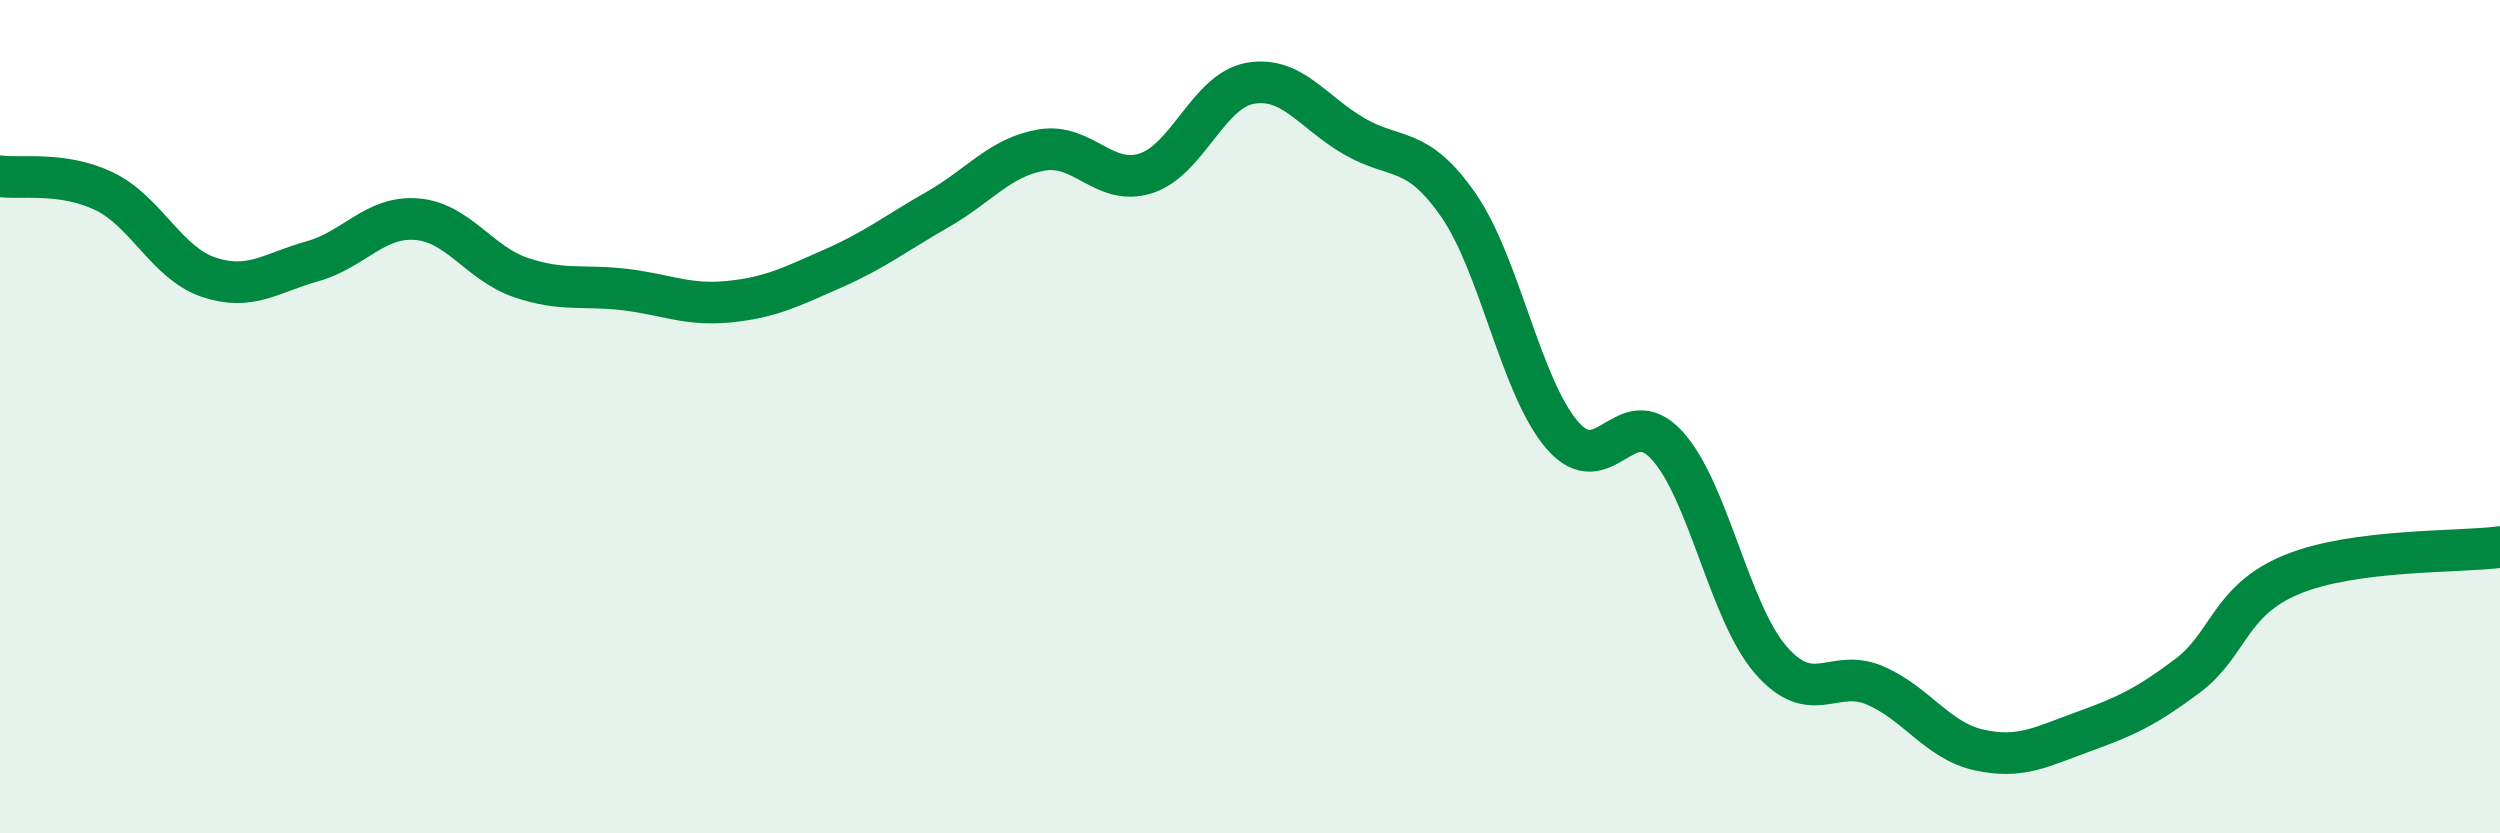 
    <svg width="60" height="20" viewBox="0 0 60 20" xmlns="http://www.w3.org/2000/svg">
      <path
        d="M 0,4.23 C 0.5,4.3 1.5,4.11 2.5,4.59 C 3.5,5.07 4,6.31 5,6.65 C 6,6.99 6.5,6.55 7.5,6.27 C 8.5,5.99 9,5.18 10,5.26 C 11,5.34 11.5,6.32 12.5,6.66 C 13.5,7 14,6.83 15,6.95 C 16,7.07 16.5,7.34 17.5,7.24 C 18.5,7.14 19,6.88 20,6.44 C 21,6 21.5,5.6 22.5,5.03 C 23.5,4.46 24,3.77 25,3.6 C 26,3.43 26.5,4.48 27.5,4.16 C 28.5,3.84 29,2.18 30,2 C 31,1.82 31.5,2.69 32.5,3.27 C 33.5,3.85 34,3.48 35,4.92 C 36,6.36 36.5,9.3 37.5,10.45 C 38.5,11.6 39,9.6 40,10.68 C 41,11.76 41.5,14.69 42.5,15.84 C 43.5,16.99 44,16.02 45,16.45 C 46,16.88 46.5,17.78 47.5,18 C 48.5,18.22 49,17.92 50,17.56 C 51,17.2 51.5,16.97 52.5,16.22 C 53.5,15.47 53.5,14.41 55,13.79 C 56.5,13.17 59,13.26 60,13.13L60 20L0 20Z"
        fill="#008740"
        opacity="0.1"
        stroke-linecap="round"
        stroke-linejoin="round"
      />
      <path
        d="M 0,4.23 C 0.5,4.3 1.5,4.11 2.5,4.59 C 3.5,5.07 4,6.31 5,6.65 C 6,6.99 6.5,6.55 7.5,6.27 C 8.5,5.99 9,5.18 10,5.26 C 11,5.34 11.5,6.32 12.5,6.66 C 13.5,7 14,6.83 15,6.95 C 16,7.07 16.5,7.34 17.5,7.24 C 18.5,7.14 19,6.88 20,6.44 C 21,6 21.5,5.6 22.5,5.03 C 23.5,4.46 24,3.77 25,3.6 C 26,3.43 26.5,4.48 27.5,4.16 C 28.5,3.84 29,2.18 30,2 C 31,1.82 31.5,2.69 32.5,3.27 C 33.5,3.85 34,3.48 35,4.92 C 36,6.36 36.5,9.3 37.5,10.45 C 38.5,11.6 39,9.6 40,10.68 C 41,11.76 41.5,14.69 42.5,15.84 C 43.5,16.99 44,16.02 45,16.45 C 46,16.88 46.5,17.78 47.5,18 C 48.5,18.22 49,17.92 50,17.56 C 51,17.2 51.5,16.97 52.5,16.22 C 53.5,15.47 53.5,14.41 55,13.79 C 56.5,13.17 59,13.26 60,13.13"
        stroke="#008740"
        stroke-width="1"
        fill="none"
        stroke-linecap="round"
        stroke-linejoin="round"
      />
    </svg>
  